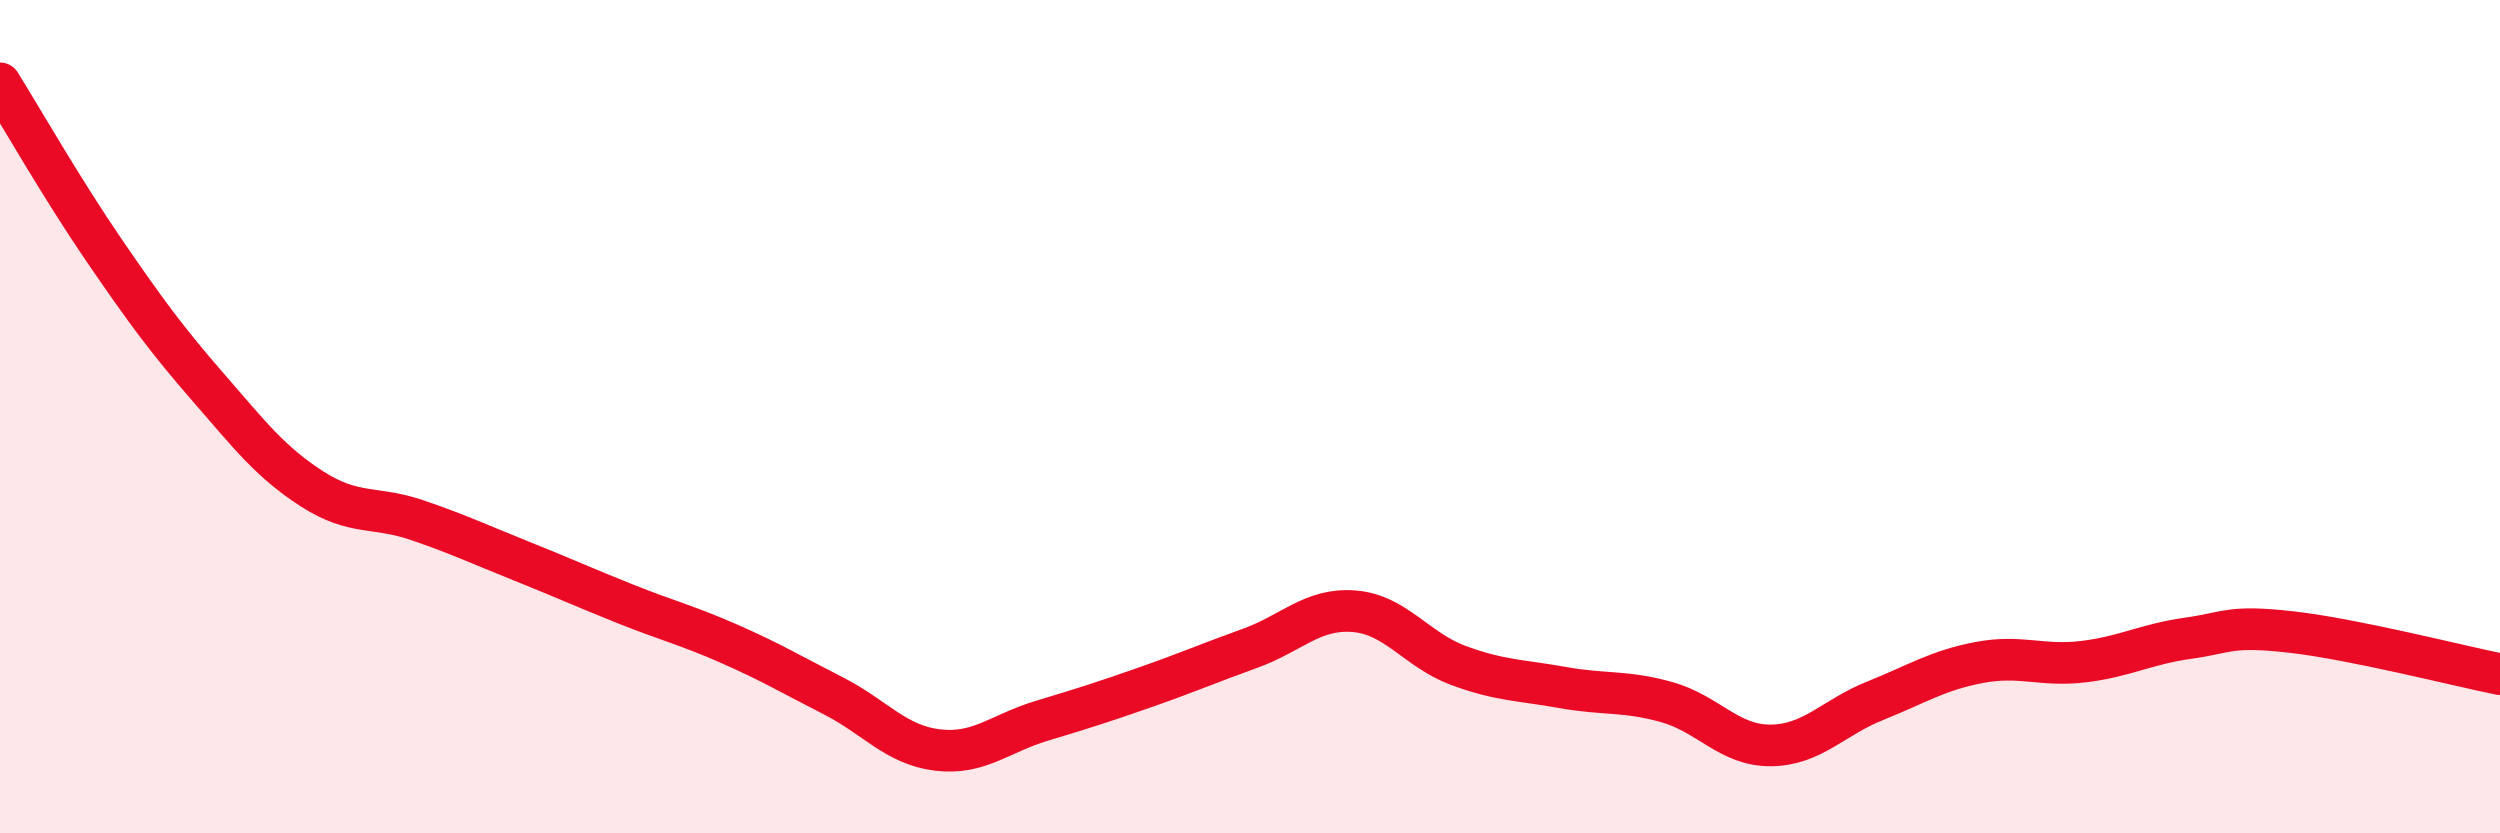 
    <svg width="60" height="20" viewBox="0 0 60 20" xmlns="http://www.w3.org/2000/svg">
      <path
        d="M 0,2 C 0.5,2.8 1.5,4.55 2.5,6.01 C 3.5,7.47 4,8.15 5,9.3 C 6,10.45 6.5,11.1 7.5,11.74 C 8.5,12.38 9,12.14 10,12.48 C 11,12.82 11.5,13.06 12.5,13.46 C 13.5,13.86 14,14.09 15,14.49 C 16,14.89 16.5,15.01 17.5,15.45 C 18.5,15.89 19,16.19 20,16.7 C 21,17.21 21.5,17.88 22.5,18 C 23.5,18.12 24,17.6 25,17.3 C 26,17 26.5,16.84 27.5,16.49 C 28.5,16.14 29,15.92 30,15.56 C 31,15.2 31.5,14.59 32.5,14.67 C 33.5,14.75 34,15.6 35,15.97 C 36,16.34 36.5,16.32 37.5,16.5 C 38.5,16.68 39,16.57 40,16.85 C 41,17.13 41.5,17.9 42.5,17.89 C 43.5,17.88 44,17.22 45,16.82 C 46,16.42 46.5,16.09 47.5,15.9 C 48.5,15.71 49,16 50,15.88 C 51,15.76 51.5,15.46 52.5,15.32 C 53.5,15.18 53.5,15 55,15.17 C 56.5,15.34 59,15.98 60,16.18L60 20L0 20Z"
        fill="#EB0A25"
        opacity="0.1"
        stroke-linecap="round"
        stroke-linejoin="round"
      />
      <path
        d="M 0,2 C 0.5,2.8 1.5,4.55 2.5,6.01 C 3.5,7.47 4,8.15 5,9.3 C 6,10.45 6.5,11.1 7.5,11.74 C 8.5,12.38 9,12.14 10,12.48 C 11,12.82 11.5,13.06 12.5,13.46 C 13.5,13.86 14,14.09 15,14.49 C 16,14.89 16.5,15.01 17.5,15.45 C 18.5,15.89 19,16.19 20,16.7 C 21,17.21 21.5,17.88 22.5,18 C 23.5,18.12 24,17.6 25,17.3 C 26,17 26.5,16.84 27.5,16.49 C 28.5,16.14 29,15.92 30,15.56 C 31,15.2 31.5,14.59 32.5,14.67 C 33.5,14.75 34,15.6 35,15.97 C 36,16.34 36.5,16.32 37.5,16.5 C 38.5,16.68 39,16.57 40,16.85 C 41,17.13 41.5,17.9 42.5,17.89 C 43.5,17.88 44,17.22 45,16.82 C 46,16.42 46.5,16.09 47.5,15.9 C 48.5,15.71 49,16 50,15.88 C 51,15.76 51.5,15.46 52.5,15.32 C 53.5,15.18 53.5,15 55,15.17 C 56.5,15.34 59,15.98 60,16.18"
        stroke="#EB0A25"
        stroke-width="1"
        fill="none"
        stroke-linecap="round"
        stroke-linejoin="round"
      />
    </svg>
  